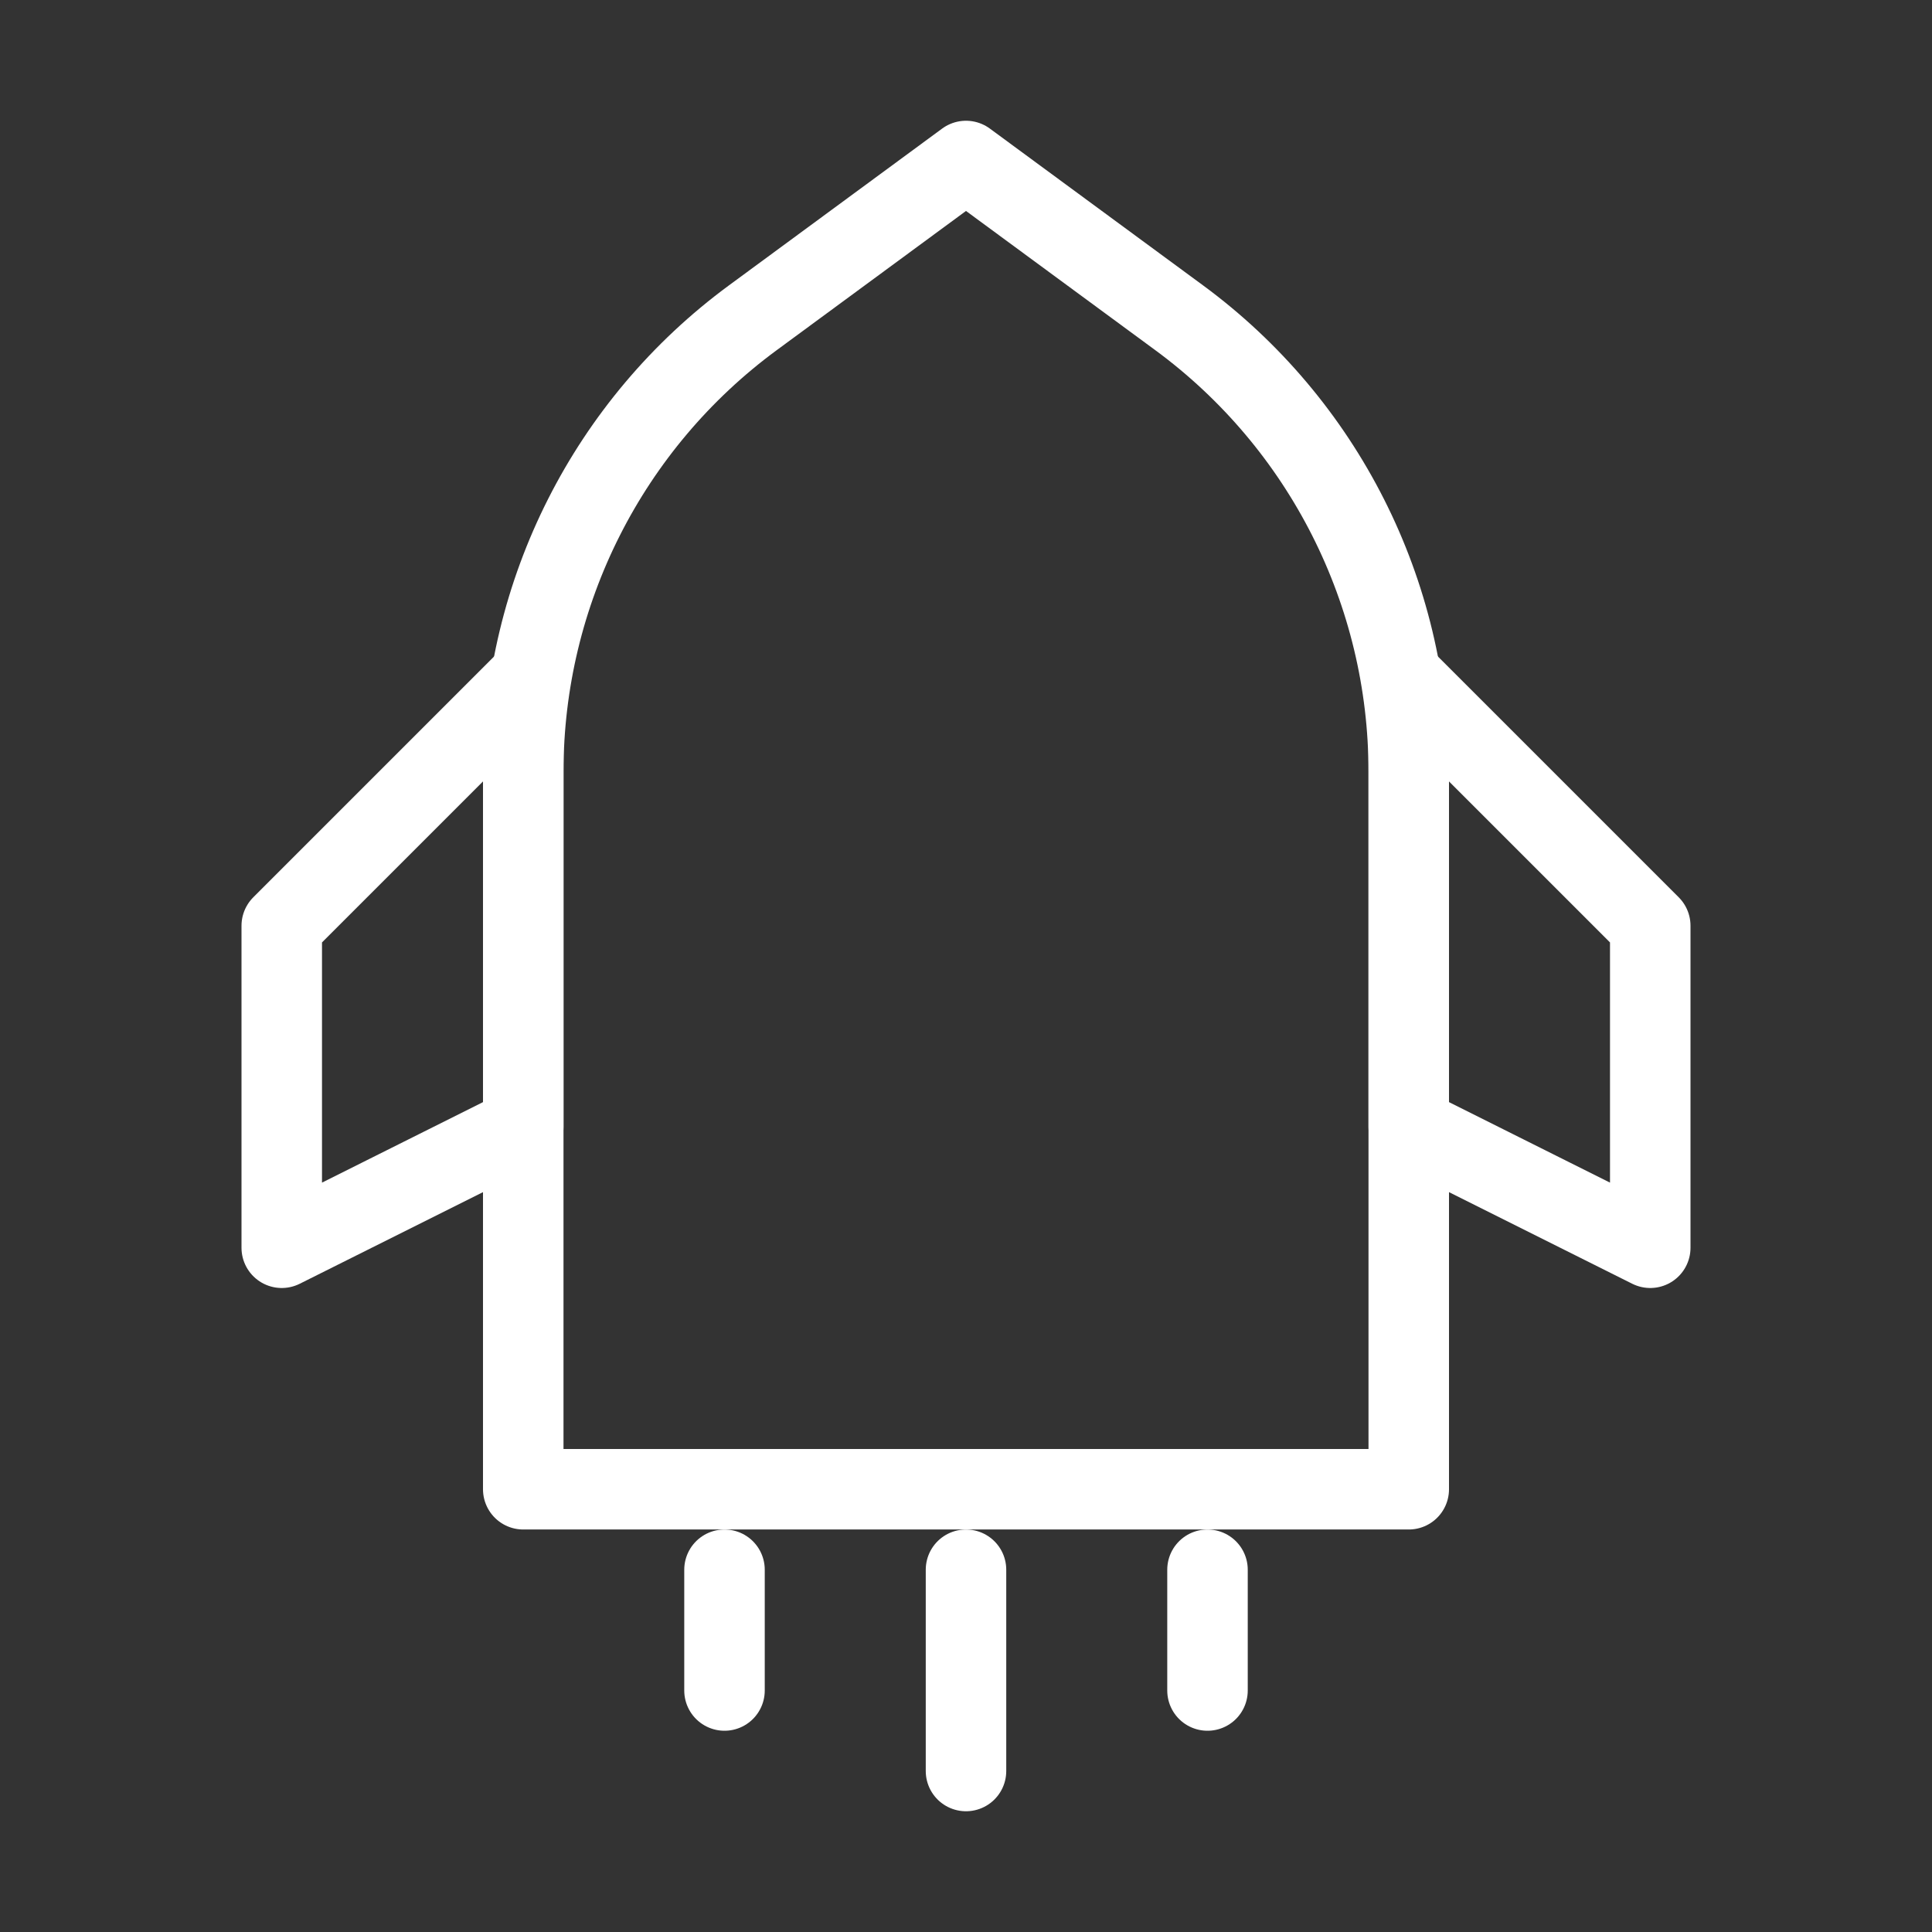 <?xml version="1.0" encoding="UTF-8"?><svg width="32" height="32" viewBox="0 0 48 48" fill="none" xmlns="http://www.w3.org/2000/svg"><rect x="0" y="0" width="48" height="48" fill="#333333" stroke="none"/><path d="M18.705 7.894L24 4L29.295 7.894C32.882 10.533 35 14.72 35 19.172V37H13V19.172C13 14.72 15.118 10.533 18.705 7.894Z" fill="none" stroke="#fff" stroke-width="2" stroke-linejoin="round"/><path fill-rule="evenodd" clip-rule="evenodd" d="M13 17L7 23V31L13 28V17Z" stroke="#fff" stroke-width="2" stroke-linecap="round" stroke-linejoin="round"/><path fill-rule="evenodd" clip-rule="evenodd" d="M35 17L41 23V31L35 28V17Z" stroke="#fff" stroke-width="2" stroke-linecap="round" stroke-linejoin="round"/><path d="M18 39V42" stroke="#fff" stroke-width="2" stroke-linecap="round" stroke-linejoin="round"/><path d="M24 39V44" stroke="#fff" stroke-width="2" stroke-linecap="round" stroke-linejoin="round"/><path d="M30 39V42" stroke="#fff" stroke-width="2" stroke-linecap="round" stroke-linejoin="round"/></svg>
